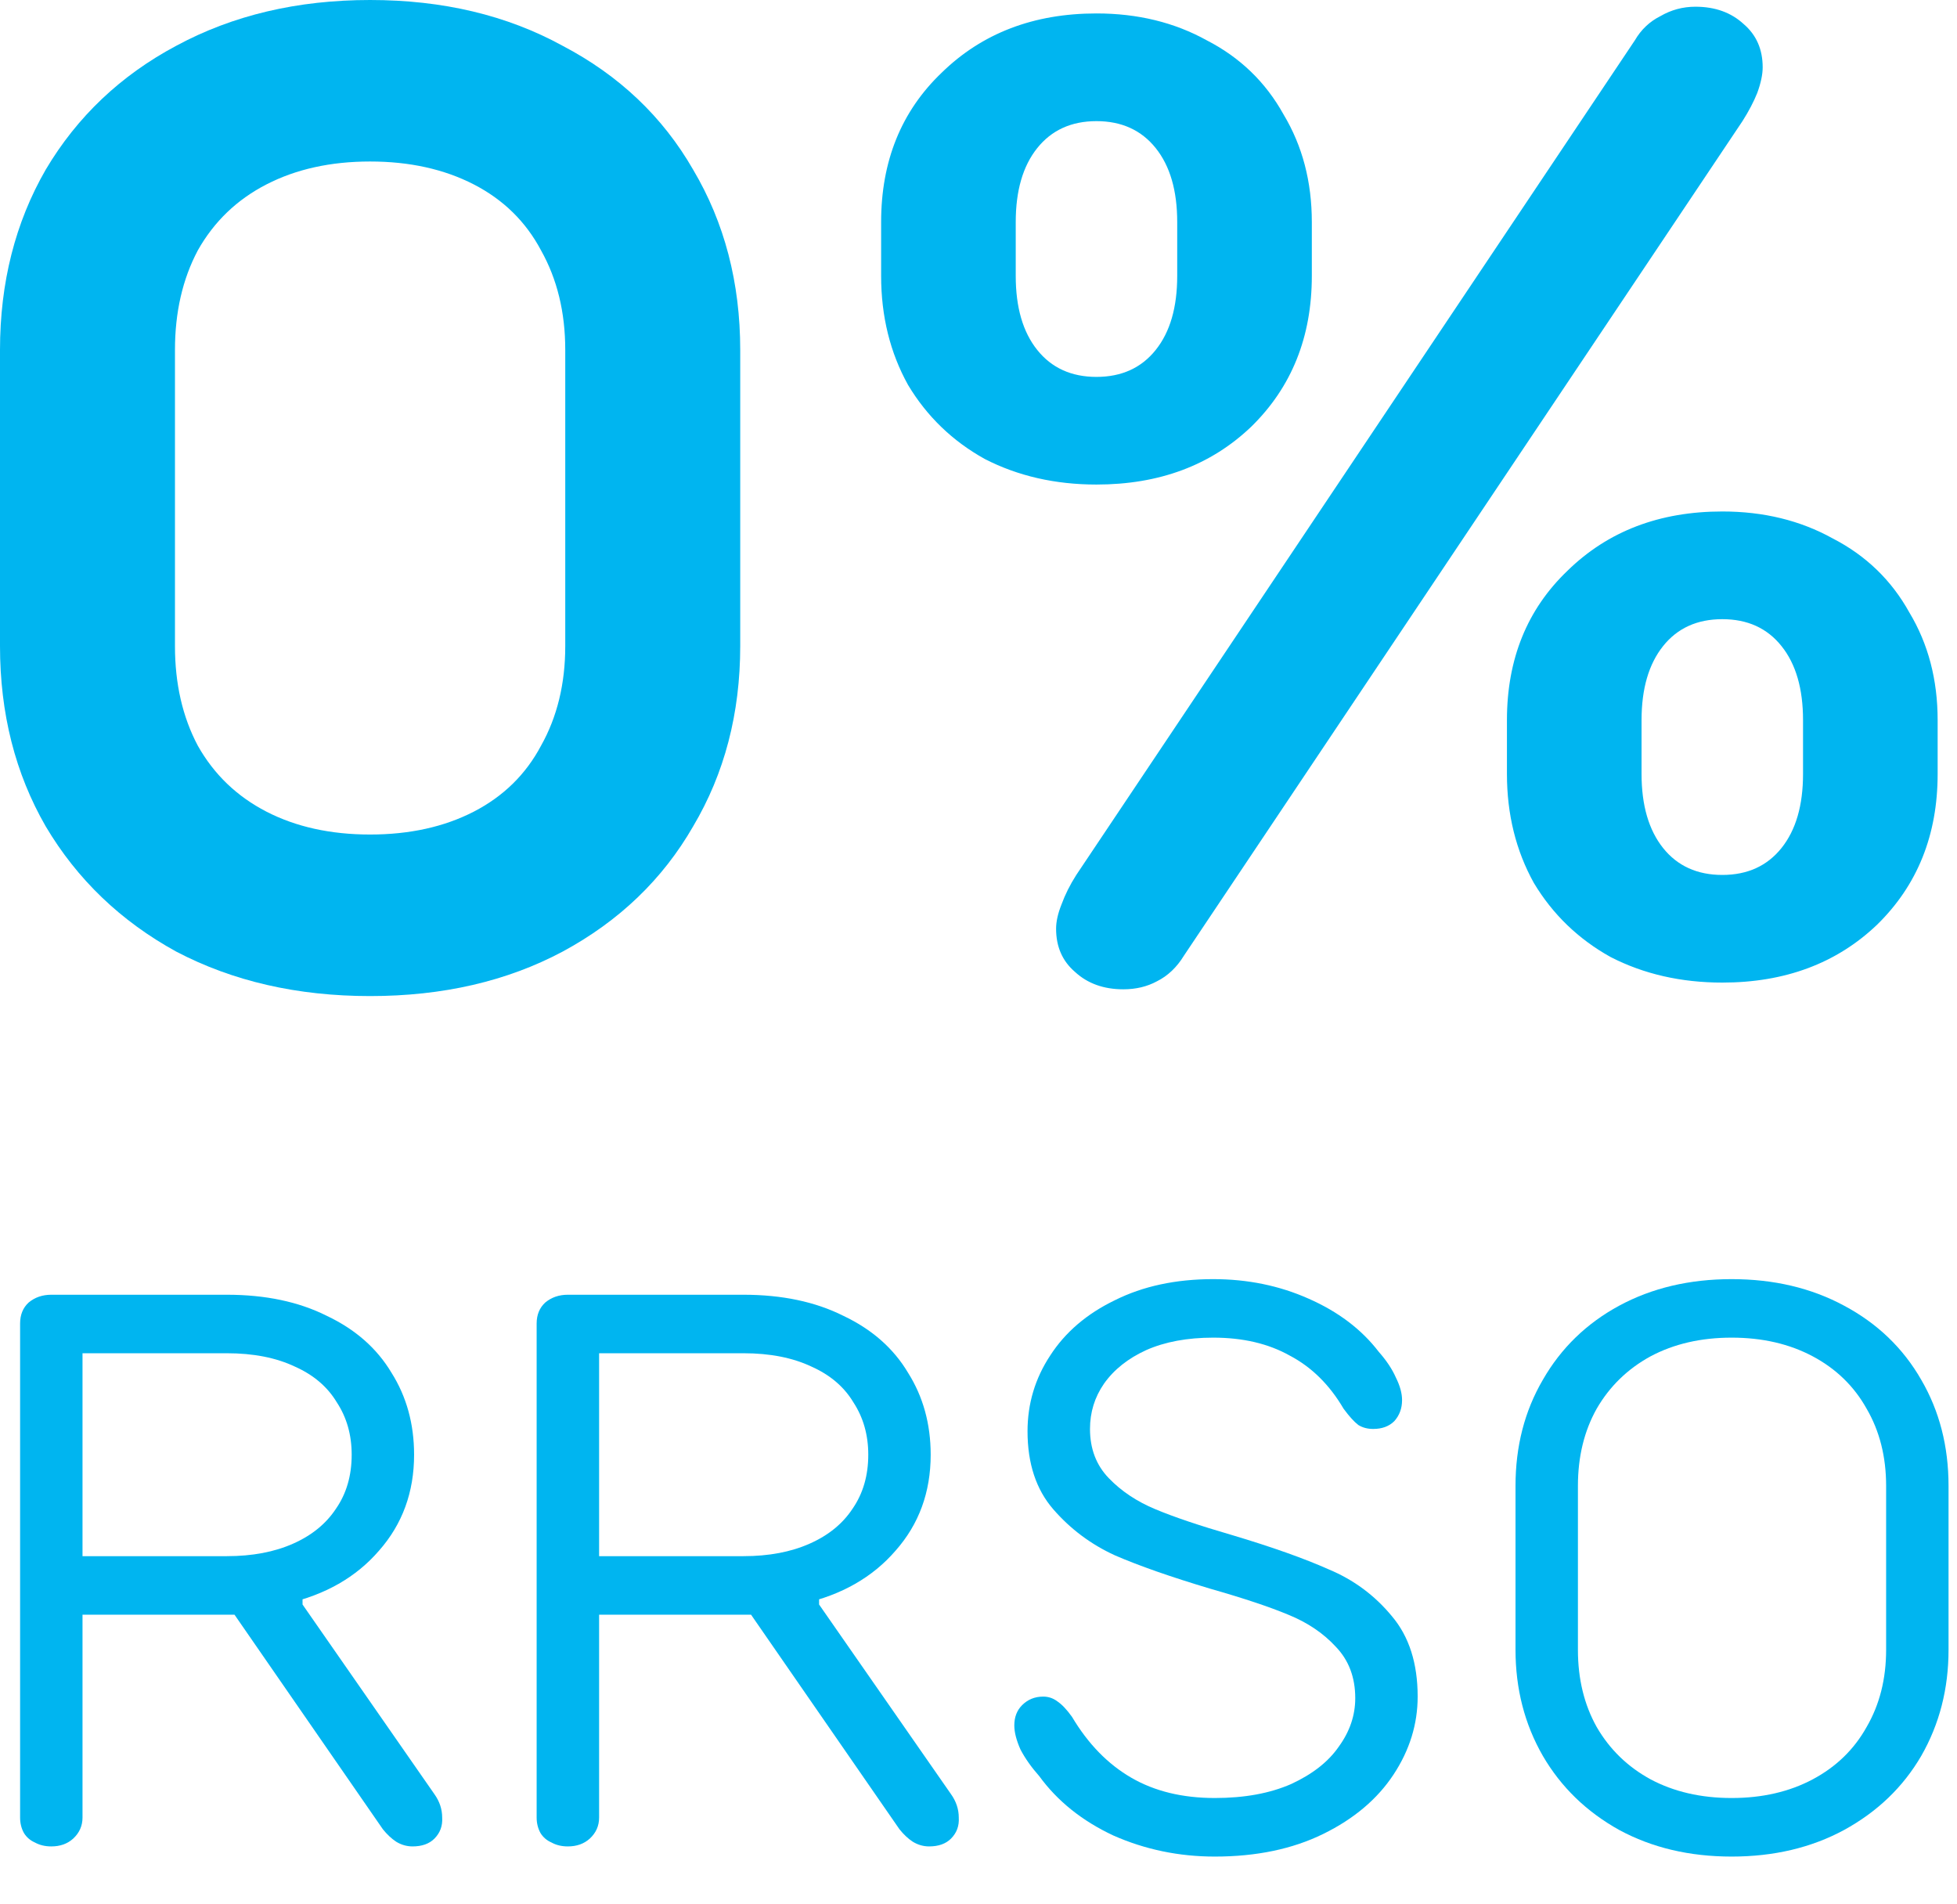 <svg width="37" height="36" viewBox="0 0 37 36" fill="none" xmlns="http://www.w3.org/2000/svg">
<path d="M32.739 35.097C31.943 35.097 31.235 34.93 30.615 34.595C29.996 34.251 29.514 33.784 29.17 33.194C28.825 32.594 28.653 31.925 28.653 31.188V28.09C28.653 27.342 28.825 26.674 29.17 26.084C29.514 25.484 29.996 25.017 30.615 24.682C31.235 24.348 31.943 24.181 32.739 24.181C33.536 24.181 34.244 24.348 34.864 24.682C35.493 25.017 35.98 25.484 36.324 26.084C36.668 26.674 36.84 27.342 36.84 28.09V31.188C36.84 31.925 36.668 32.594 36.324 33.194C35.98 33.784 35.493 34.251 34.864 34.595C34.244 34.93 33.536 35.097 32.739 35.097ZM32.739 33.99C33.32 33.99 33.831 33.872 34.274 33.636C34.716 33.4 35.055 33.071 35.291 32.648C35.537 32.225 35.66 31.738 35.66 31.188V28.09C35.66 27.539 35.537 27.052 35.291 26.63C35.055 26.207 34.716 25.877 34.274 25.641C33.831 25.405 33.32 25.287 32.739 25.287C32.159 25.287 31.648 25.405 31.205 25.641C30.773 25.877 30.433 26.207 30.188 26.63C29.951 27.052 29.833 27.539 29.833 28.09V31.188C29.833 31.738 29.951 32.225 30.188 32.648C30.433 33.071 30.773 33.4 31.205 33.636C31.648 33.872 32.159 33.99 32.739 33.99Z" fill="#00B5F0"/>
<path d="M22.968 35.097C22.289 35.097 21.65 34.964 21.05 34.699C20.46 34.423 19.993 34.049 19.649 33.577C19.501 33.41 19.383 33.243 19.295 33.076C19.216 32.899 19.177 32.746 19.177 32.618C19.177 32.461 19.226 32.333 19.324 32.235C19.432 32.127 19.565 32.073 19.723 32.073C19.821 32.073 19.909 32.102 19.988 32.161C20.077 32.22 20.17 32.319 20.268 32.456C20.573 32.968 20.947 33.351 21.39 33.607C21.832 33.863 22.358 33.99 22.968 33.99C23.528 33.99 24.01 33.902 24.413 33.725C24.817 33.538 25.117 33.302 25.313 33.017C25.52 32.732 25.623 32.427 25.623 32.102C25.623 31.709 25.5 31.384 25.254 31.129C25.018 30.873 24.718 30.671 24.355 30.524C24 30.376 23.514 30.214 22.894 30.037C22.137 29.811 21.532 29.599 21.08 29.403C20.627 29.196 20.239 28.906 19.914 28.532C19.59 28.159 19.427 27.667 19.427 27.057C19.427 26.536 19.57 26.059 19.855 25.626C20.14 25.184 20.549 24.835 21.08 24.579C21.611 24.314 22.23 24.181 22.938 24.181C23.587 24.181 24.187 24.304 24.738 24.549C25.299 24.795 25.741 25.13 26.066 25.553C26.213 25.72 26.321 25.882 26.39 26.039C26.469 26.197 26.508 26.339 26.508 26.467C26.508 26.625 26.459 26.757 26.361 26.866C26.262 26.964 26.13 27.013 25.962 27.013C25.854 27.013 25.761 26.988 25.682 26.939C25.604 26.88 25.51 26.777 25.402 26.63C25.136 26.177 24.797 25.843 24.384 25.626C23.981 25.4 23.499 25.287 22.938 25.287C22.447 25.287 22.024 25.366 21.67 25.523C21.326 25.68 21.06 25.892 20.873 26.157C20.696 26.413 20.608 26.698 20.608 27.013C20.608 27.387 20.726 27.697 20.962 27.942C21.198 28.188 21.493 28.385 21.847 28.532C22.201 28.68 22.683 28.842 23.292 29.019C24.05 29.245 24.659 29.462 25.122 29.668C25.594 29.865 25.992 30.16 26.316 30.553C26.641 30.937 26.803 31.443 26.803 32.073C26.803 32.594 26.651 33.086 26.346 33.548C26.041 34.01 25.599 34.384 25.018 34.669C24.438 34.954 23.755 35.097 22.968 35.097Z" fill="#00B5F0"/>
<path d="M10.736 34.905C10.618 34.905 10.515 34.88 10.427 34.831C10.338 34.792 10.269 34.733 10.22 34.654C10.171 34.566 10.146 34.467 10.146 34.359V25.022C10.146 24.854 10.201 24.722 10.309 24.623C10.427 24.525 10.569 24.476 10.736 24.476H14.056C14.783 24.476 15.413 24.608 15.944 24.874C16.485 25.13 16.893 25.489 17.168 25.951C17.453 26.403 17.596 26.92 17.596 27.5C17.596 28.208 17.375 28.813 16.932 29.314C16.499 29.816 15.914 30.15 15.177 30.317L15.486 29.786V30.332L17.98 33.917C18.078 34.054 18.127 34.202 18.127 34.359C18.137 34.517 18.088 34.649 17.98 34.758C17.881 34.856 17.744 34.905 17.566 34.905C17.458 34.905 17.355 34.876 17.257 34.816C17.168 34.758 17.085 34.679 17.006 34.581L13.893 30.081L14.69 30.524H10.751V29.418H14.056C14.537 29.418 14.955 29.339 15.309 29.181C15.664 29.024 15.934 28.803 16.121 28.518C16.317 28.233 16.416 27.893 16.416 27.5C16.416 27.126 16.322 26.797 16.136 26.512C15.959 26.216 15.693 25.99 15.339 25.833C14.985 25.666 14.557 25.582 14.056 25.582H11.327V34.359C11.327 34.517 11.268 34.649 11.15 34.758C11.041 34.856 10.904 34.905 10.736 34.905Z" fill="#00B5F0"/>
<path d="M0.97 34.905C0.852 34.905 0.749 34.88 0.66 34.831C0.572 34.792 0.503 34.733 0.454 34.654C0.404 34.566 0.38 34.467 0.38 34.359V25.022C0.38 24.854 0.434 24.722 0.542 24.623C0.66 24.525 0.803 24.476 0.97 24.476H4.289C5.017 24.476 5.646 24.608 6.177 24.874C6.718 25.13 7.126 25.489 7.402 25.951C7.687 26.403 7.829 26.92 7.829 27.5C7.829 28.208 7.608 28.813 7.166 29.314C6.733 29.816 6.148 30.15 5.41 30.317L5.72 29.786V30.332L8.213 33.917C8.311 34.054 8.36 34.202 8.36 34.359C8.37 34.517 8.321 34.649 8.213 34.758C8.115 34.856 7.977 34.905 7.8 34.905C7.692 34.905 7.588 34.876 7.49 34.816C7.402 34.758 7.318 34.679 7.239 34.581L4.127 30.081L4.923 30.524H0.985V29.418H4.289C4.771 29.418 5.189 29.339 5.543 29.181C5.897 29.024 6.167 28.803 6.354 28.518C6.551 28.233 6.649 27.893 6.649 27.5C6.649 27.126 6.556 26.797 6.369 26.512C6.192 26.216 5.926 25.99 5.572 25.833C5.218 25.666 4.791 25.582 4.289 25.582H1.56V34.359C1.56 34.517 1.501 34.649 1.383 34.758C1.275 34.856 1.137 34.905 0.97 34.905Z" fill="#00B5F0"/>
<path d="M21.239 18.702C20.866 18.702 20.561 18.592 20.323 18.372C20.086 18.168 19.967 17.897 19.967 17.557C19.967 17.422 20.001 17.269 20.069 17.099C20.137 16.913 20.23 16.726 20.349 16.54L30.909 0.763C31.027 0.56 31.189 0.407 31.392 0.305C31.596 0.187 31.816 0.127 32.054 0.127C32.427 0.127 32.732 0.237 32.97 0.458C33.207 0.662 33.326 0.933 33.326 1.272C33.326 1.408 33.292 1.569 33.224 1.756C33.156 1.925 33.063 2.103 32.944 2.29L22.384 18.066C22.249 18.287 22.079 18.448 21.875 18.55C21.689 18.651 21.477 18.702 21.239 18.702ZM20.73 9.16C19.95 9.16 19.246 8.999 18.619 8.677C18.008 8.338 17.524 7.871 17.168 7.277C16.829 6.667 16.659 5.98 16.659 5.216V4.198C16.659 3.045 17.041 2.103 17.804 1.374C18.568 0.628 19.543 0.254 20.73 0.254C21.511 0.254 22.206 0.424 22.817 0.763C23.445 1.086 23.928 1.552 24.267 2.163C24.624 2.757 24.802 3.435 24.802 4.198V5.216C24.802 6.37 24.42 7.32 23.657 8.066C22.893 8.796 21.918 9.16 20.73 9.16ZM20.73 7.125C21.205 7.125 21.579 6.955 21.85 6.616C22.122 6.277 22.257 5.81 22.257 5.216V4.198C22.257 3.605 22.122 3.138 21.85 2.799C21.579 2.46 21.205 2.29 20.73 2.29C20.256 2.29 19.882 2.46 19.611 2.799C19.339 3.138 19.204 3.605 19.204 4.198V5.216C19.204 5.81 19.339 6.277 19.611 6.616C19.882 6.955 20.256 7.125 20.73 7.125ZM32.563 18.575C31.782 18.575 31.078 18.414 30.451 18.092C29.84 17.752 29.357 17.286 29 16.692C28.661 16.081 28.491 15.395 28.491 14.631V13.613C28.491 12.46 28.873 11.518 29.636 10.789C30.4 10.042 31.375 9.669 32.563 9.669C33.343 9.669 34.038 9.839 34.649 10.178C35.277 10.501 35.76 10.967 36.099 11.578C36.456 12.171 36.634 12.85 36.634 13.613V14.631C36.634 15.785 36.252 16.735 35.489 17.481C34.725 18.21 33.75 18.575 32.563 18.575ZM32.563 16.54C33.038 16.54 33.411 16.37 33.682 16.031C33.954 15.691 34.089 15.225 34.089 14.631V13.613C34.089 13.02 33.954 12.553 33.682 12.214C33.411 11.874 33.038 11.705 32.563 11.705C32.088 11.705 31.714 11.874 31.443 12.214C31.172 12.553 31.036 13.02 31.036 13.613V14.631C31.036 15.225 31.172 15.691 31.443 16.031C31.714 16.37 32.088 16.54 32.563 16.54Z" fill="#00B5F0"/>
<path d="M6.997 18.83C5.623 18.83 4.402 18.55 3.333 17.99C2.282 17.413 1.459 16.624 0.865 15.623C0.288 14.623 0 13.486 0 12.214V6.616C0 5.344 0.288 4.207 0.865 3.206C1.459 2.205 2.282 1.425 3.333 0.865C4.402 0.288 5.623 0 6.997 0C8.372 0 9.584 0.288 10.636 0.865C11.705 1.425 12.528 2.205 13.104 3.206C13.698 4.207 13.995 5.344 13.995 6.616V12.214C13.995 13.486 13.698 14.623 13.104 15.623C12.528 16.624 11.705 17.413 10.636 17.99C9.584 18.55 8.372 18.83 6.997 18.83ZM6.997 15.776C7.744 15.776 8.397 15.632 8.957 15.344C9.517 15.055 9.941 14.64 10.229 14.097C10.534 13.554 10.687 12.926 10.687 12.214V6.616C10.687 5.903 10.534 5.276 10.229 4.733C9.941 4.19 9.517 3.774 8.957 3.486C8.397 3.198 7.744 3.053 6.997 3.053C6.251 3.053 5.598 3.198 5.038 3.486C4.478 3.774 4.046 4.19 3.74 4.733C3.452 5.276 3.308 5.903 3.308 6.616V12.214C3.308 12.926 3.452 13.554 3.74 14.097C4.046 14.64 4.478 15.055 5.038 15.344C5.598 15.632 6.251 15.776 6.997 15.776Z" fill="#00B5F0"/>
</svg>
